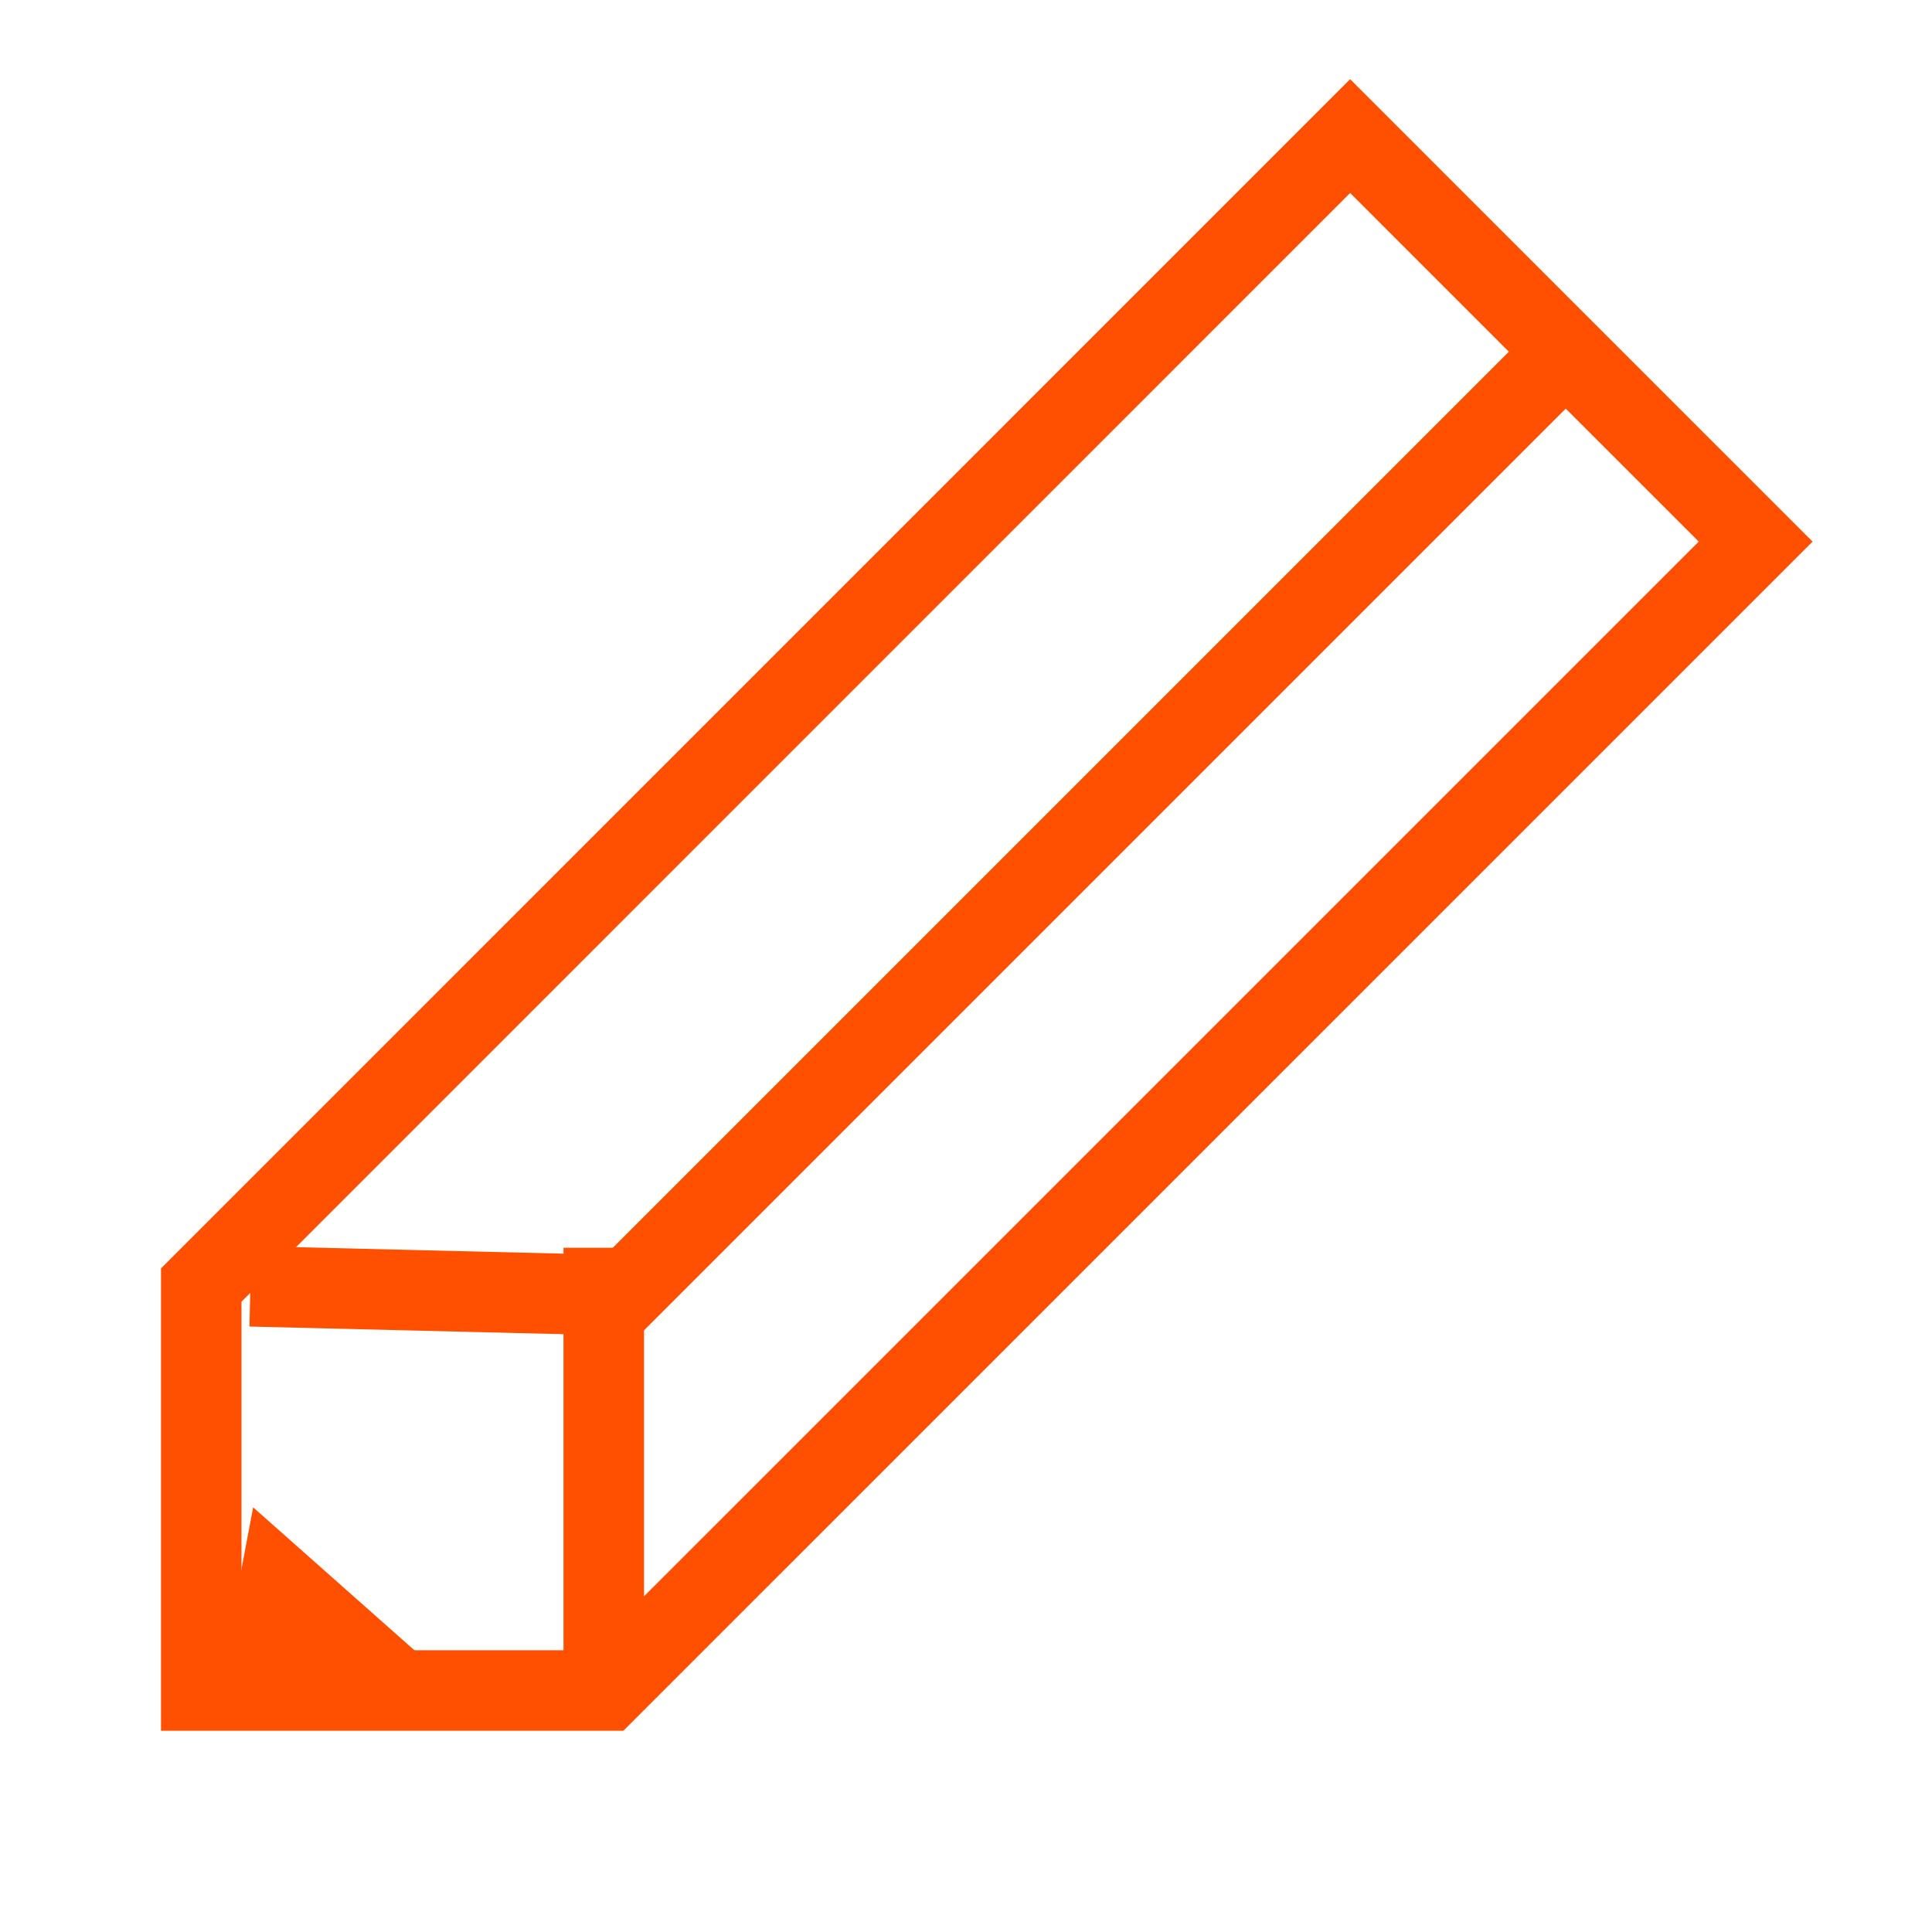 <svg xmlns="http://www.w3.org/2000/svg" width="48" height="48" viewBox="0 0 48 48"><defs><style>.a{fill:none;stroke:#ff5001;stroke-miterlimit:10;stroke-width:2px;}.b{fill:#ff5001;}</style></defs><title>icons</title><polygon class="a" points="5 31.926 5 42 15.074 42 43.619 13.456 38.581 8.419 33.544 3.381 5 31.926"/><polyline class="a" points="38.963 8.676 15.456 32.183 6.221 31.958"/><line class="a" x1="15" y1="42" x2="15" y2="31"/><polygon class="b" points="5.381 42.258 10.906 41.541 6.289 37.449 5.381 42.258"/></svg>